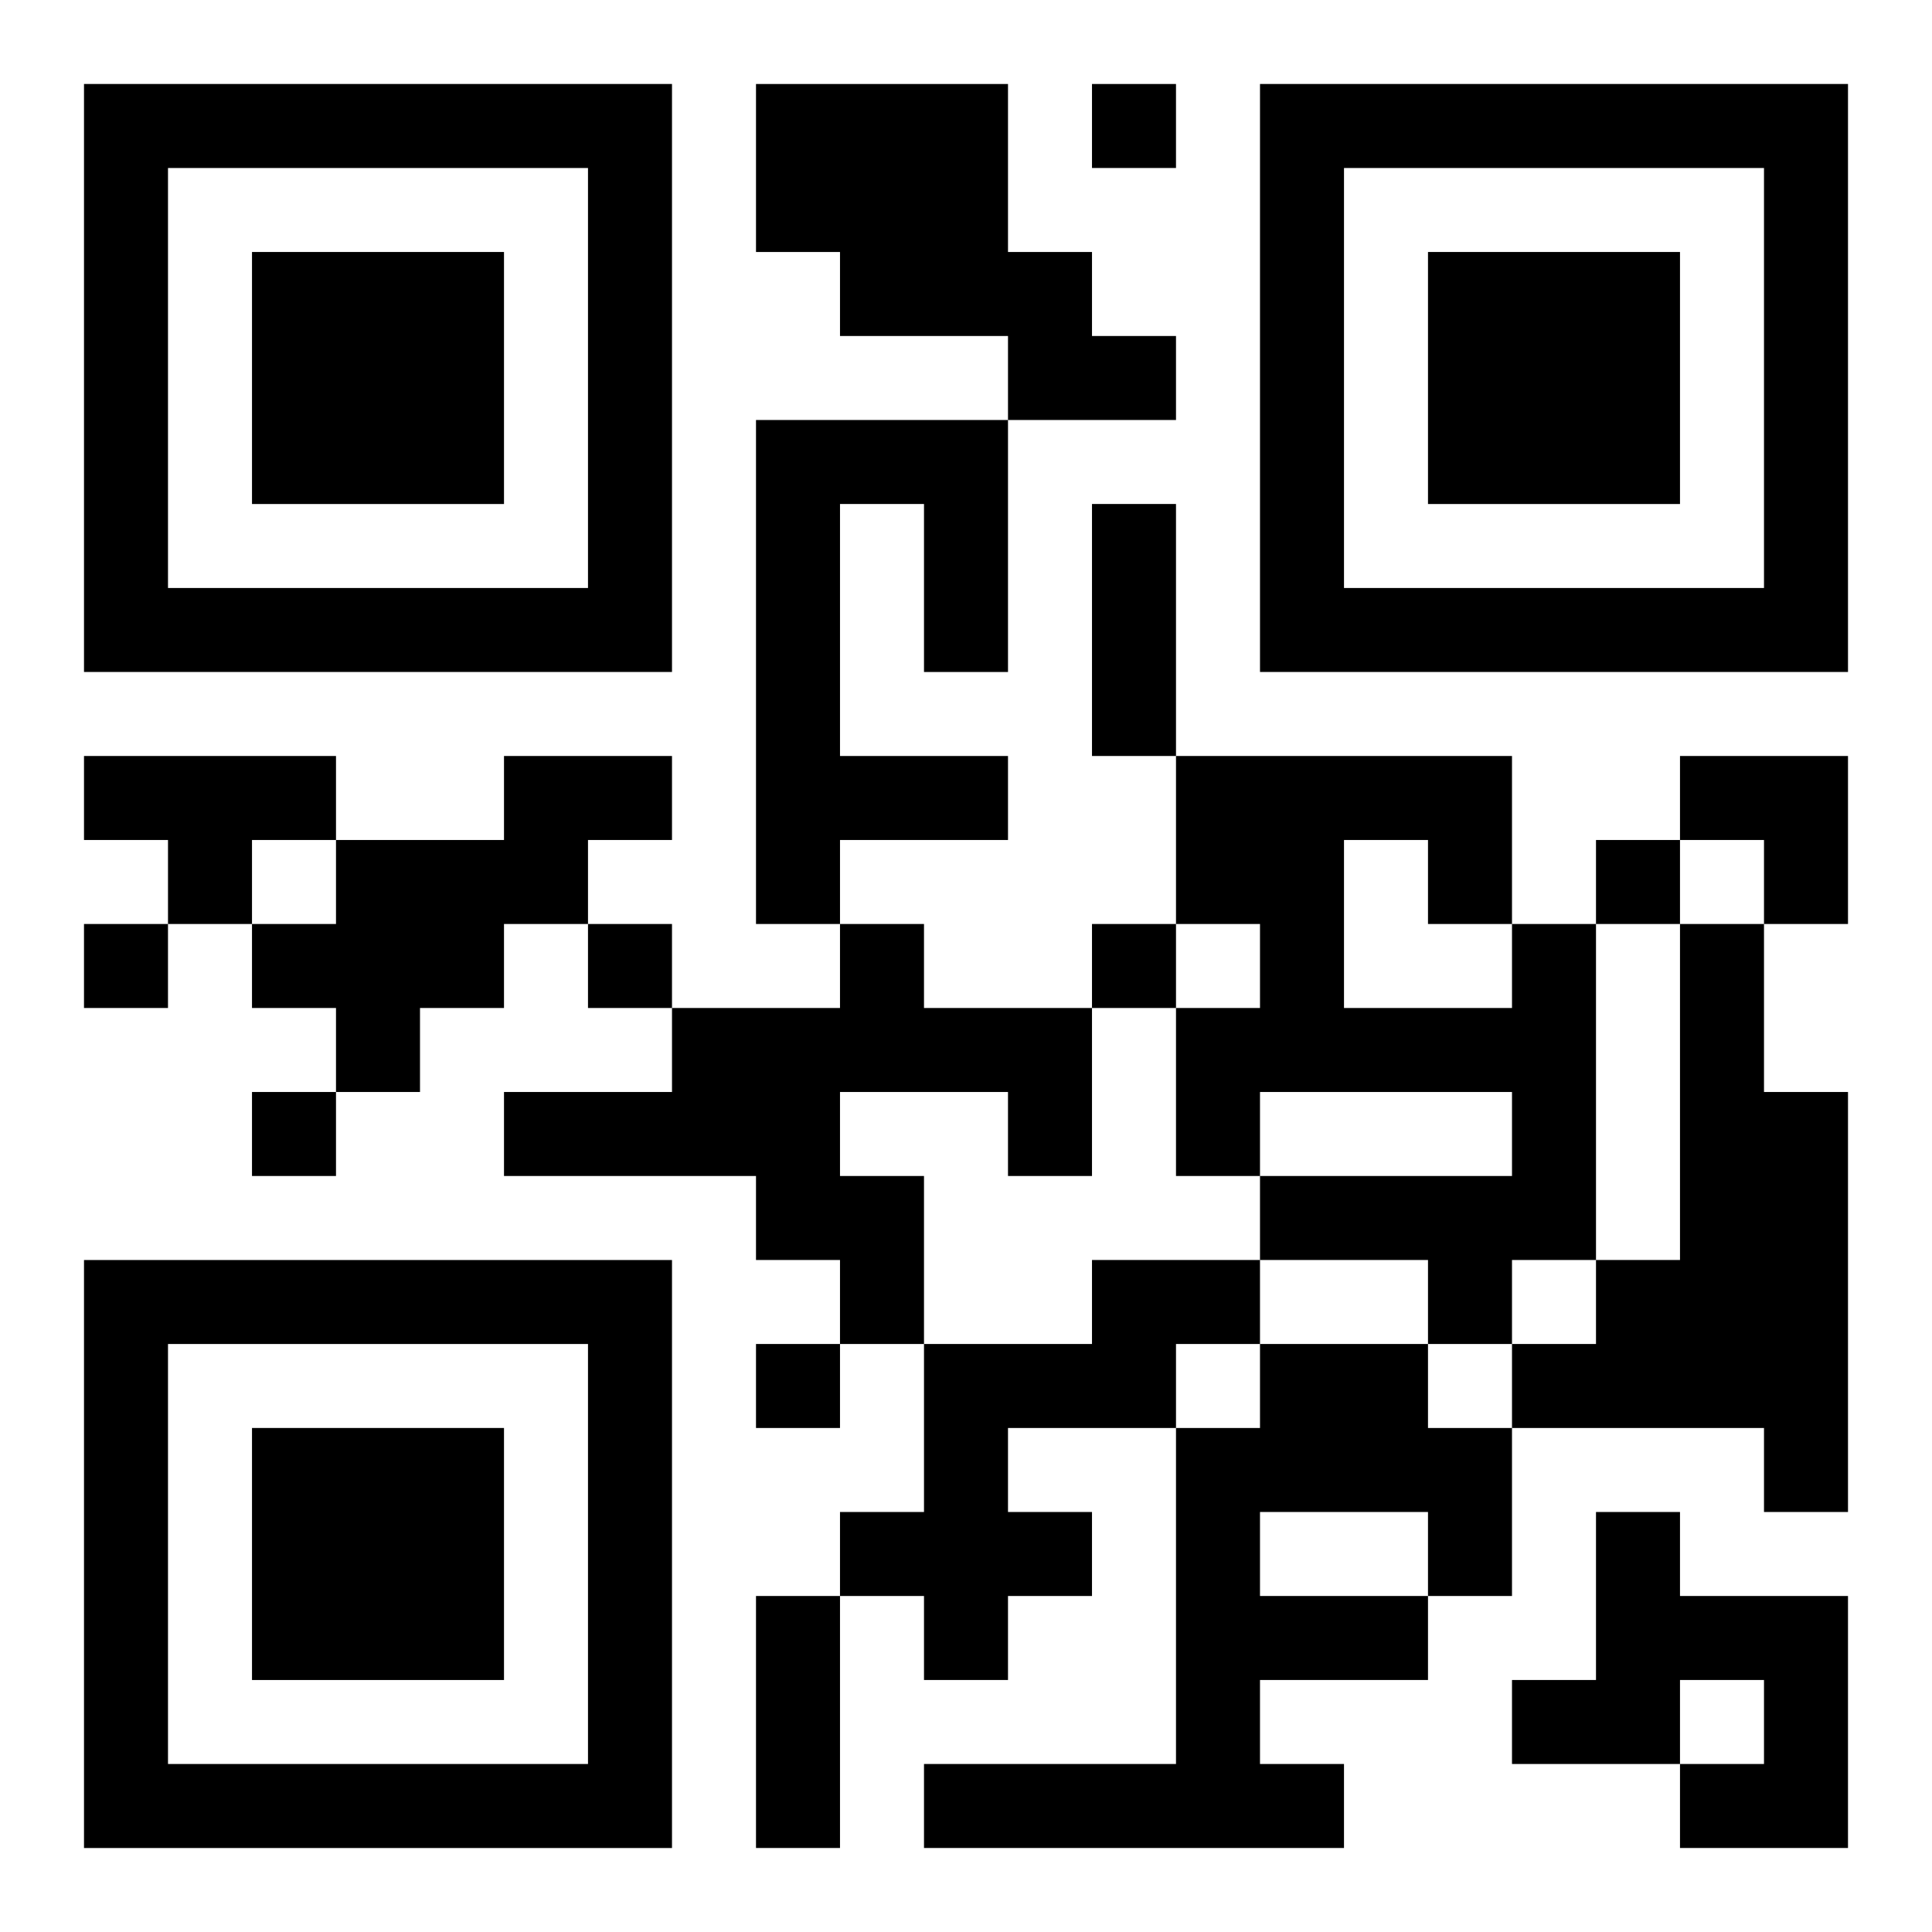 <?xml version="1.0" encoding="UTF-8"?>
<svg width="250" height="250" baseProfile="full" version="1.1" viewBox="-1 -1 23 23" xmlns="http://www.w3.org/2000/svg" xmlns:xlink="http://www.w3.org/1999/xlink"><symbol id="a"><path d="m0 7v7h7v-7h-7zm1 1h5v5h-5v-5zm1 1v3h3v-3h-3z"/></symbol><use y="-7" xlink:href="#a"/><use y="7" xlink:href="#a"/><use x="14" y="-7" xlink:href="#a"/><path d="m8 0h3v2h1v1h1v1h-2v-1h-2v-1h-1v-2m0 4h3v3h-1v-2h-1v3h2v1h-2v1h-1v-6m-8 4h3v1h-1v1h-1v-1h-1v-1m5 0h2v1h-1v1h-1v1h-1v1h-1v-1h-1v-1h1v-1h2v-1m4 2h1v1h2v2h-1v-1h-2v1h1v2h-1v-1h-1v-1h-3v-1h2v-1h2v-1m8 0h1v4h-1v1h-1v-1h-2v-1h3v-1h-3v1h-1v-2h1v-1h-1v-2h4v2m-2-1v2h2v-1h-1v-1h-1m4 1h1v2h1v5h-1v-1h-3v-1h1v-1h1v-4m-7 4h2v1h-1v1h-2v1h1v1h-1v1h-1v-1h-1v-1h1v-2h2v-1m2 1h2v1h1v2h-1v1h-2v1h1v1h-5v-1h3v-4h1v-1m0 2v1h2v-1h-2m4 0h1v1h2v3h-2v-1h1v-1h-1v1h-2v-1h1v-2m-6-17v1h1v-1h-1m6 9v1h1v-1h-1m-18 1v1h1v-1h-1m6 0v1h1v-1h-1m6 0v1h1v-1h-1m-10 2v1h1v-1h-1m6 3v1h1v-1h-1m4-10h1v3h-1v-3m-4 13h1v3h-1v-3m11-10h2v2h-1v-1h-1z"/></svg>
